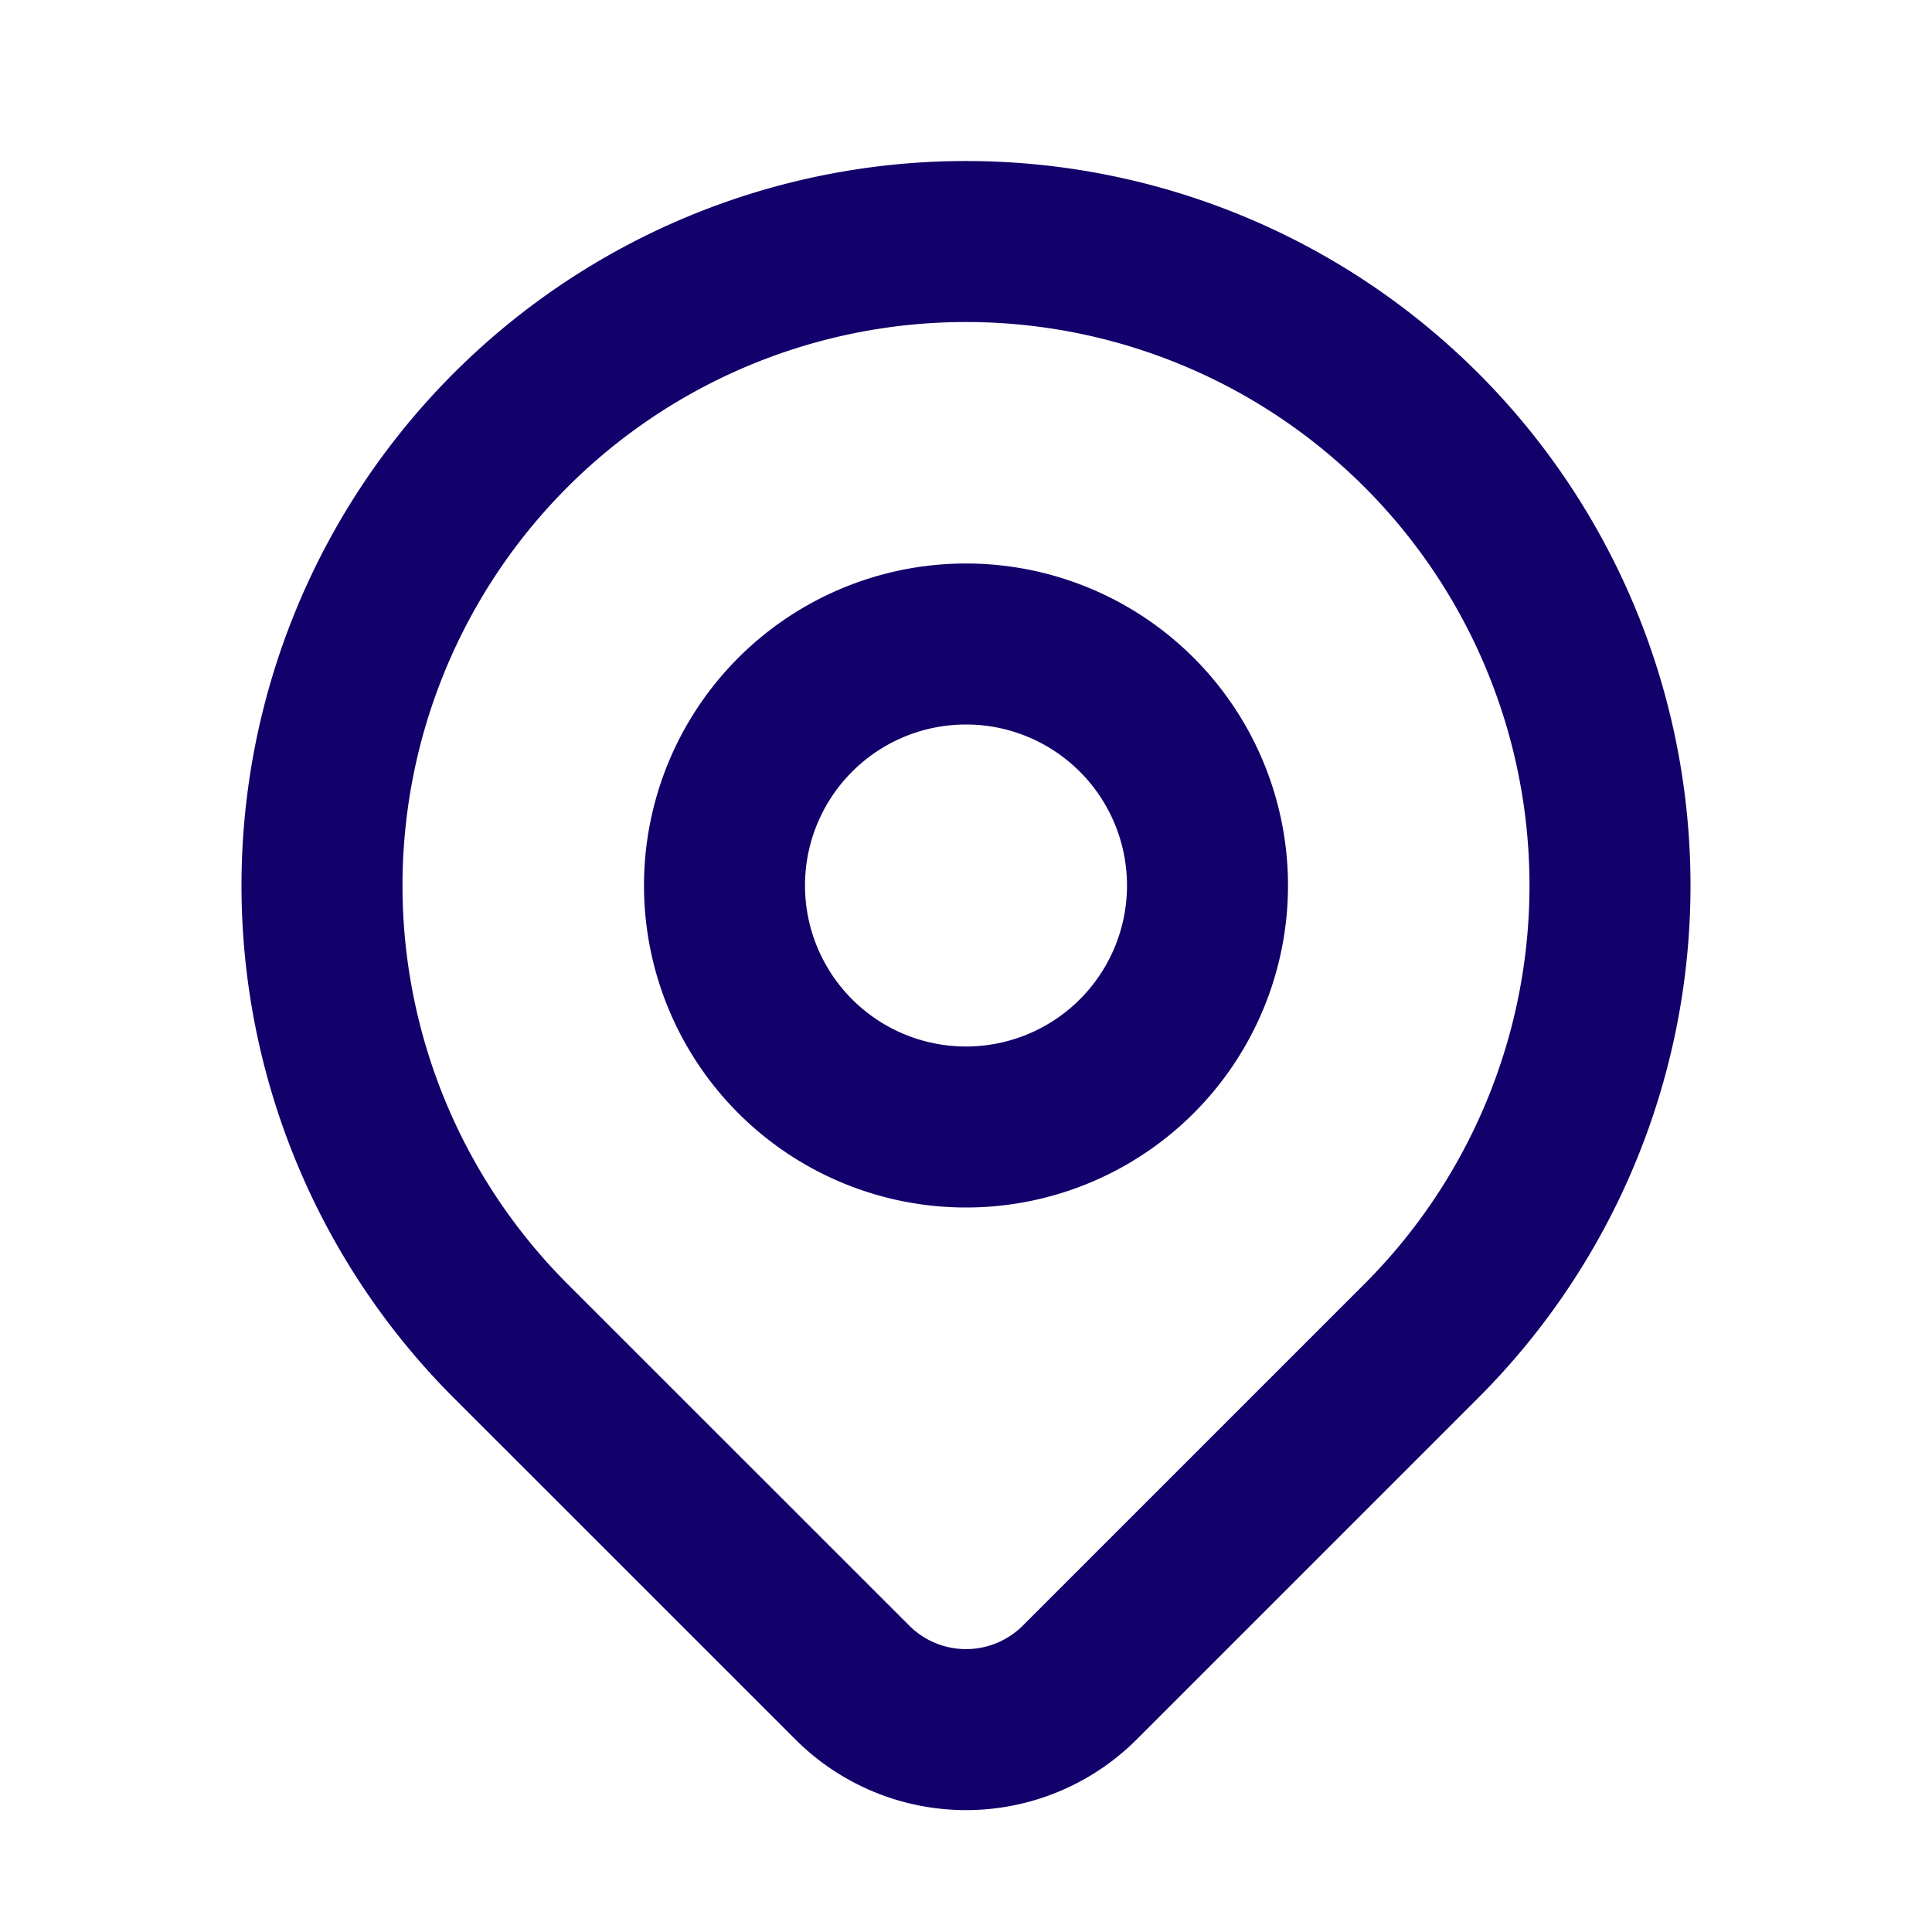 <svg width="24" height="24" viewBox="0 0 24 24" fill="none" xmlns="http://www.w3.org/2000/svg">
  <path stroke="#12006B" stroke-width="2" stroke-linecap="round" stroke-linejoin="round" d="M17.657 16.657L13.414 20.9a1.998 1.998 0 01-2.827 0l-4.244-4.243a8 8 0 1111.314 0z"/>
  <path stroke="#12006B" stroke-width="2" stroke-linecap="round" stroke-linejoin="round" d="M15 11a3 3 0 11-6 0 3 3 0 016 0z"/>
</svg>
